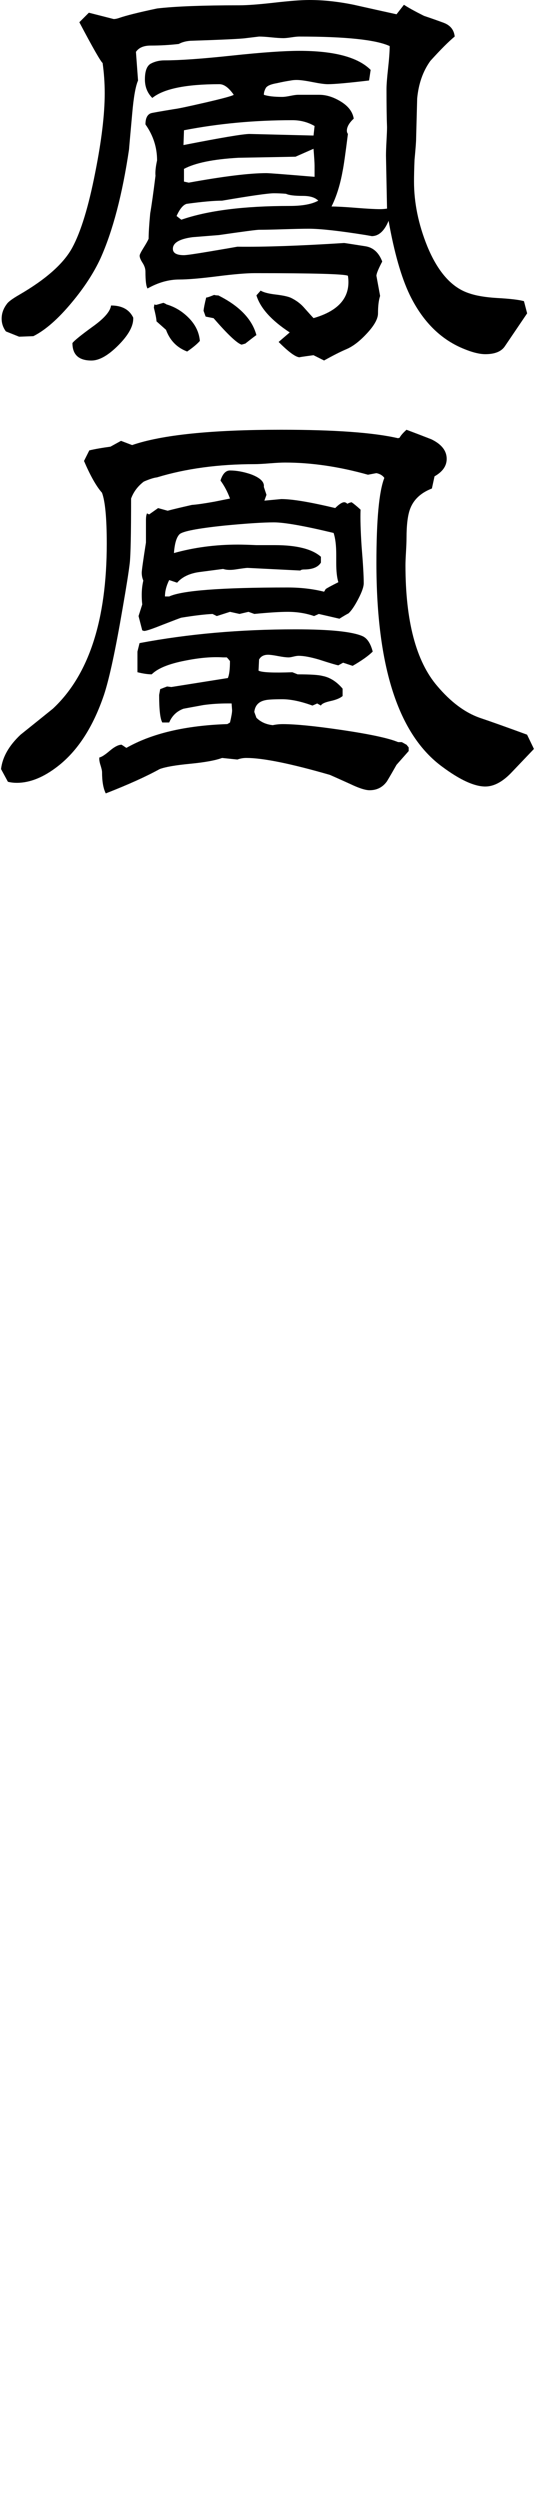 <?xml version="1.0" encoding="UTF-8"?>
<svg id="_レイヤー_1" data-name="レイヤー_1" xmlns="http://www.w3.org/2000/svg" version="1.1" viewBox="0 0 33 154">
  <!-- Generator: Adobe Illustrator 29.0.1, SVG Export Plug-In . SVG Version: 2.1.0 Build 192)  -->
  <path d="M32.512,19.307l-1.37,2.022c-.217.326-.62.489-1.206.489-.37,0-.837-.119-1.402-.359-1.391-.587-2.478-1.685-3.261-3.293-.522-1.087-.957-2.609-1.304-4.565-.261.631-.609.946-1.044.946.021,0-.098-.021-.359-.066-1.631-.261-2.805-.391-3.522-.391-.348,0-.859.011-1.533.032-.674.022-1.185.033-1.533.033-.152,0-.978.109-2.478.326-.544.044-1.087.087-1.63.13-.805.109-1.207.348-1.207.717,0,.261.229.391.685.391.152,0,.679-.076,1.582-.228.902-.152,1.473-.25,1.712-.294,1.652.022,3.848-.054,6.587-.228.021,0,.445.065,1.272.195.5.065.859.381,1.076.946-.239.456-.359.75-.359.88l.228,1.239c-.087.261-.13.62-.13,1.076,0,.348-.25.783-.75,1.304-.413.436-.81.734-1.19.897-.381.163-.843.397-1.386.701l-.652-.326c-.652.087-.935.13-.848.13-.24,0-.674-.315-1.304-.946l.685-.587c-1.13-.739-1.815-1.5-2.054-2.283l.261-.293c.174.109.489.191.946.244.457.055.772.126.946.212.304.153.554.338.75.554.348.391.554.62.62.685,1.435-.413,2.152-1.152,2.152-2.217,0-.13-.011-.261-.032-.391-.174-.108-2.087-.163-5.739-.163-.522,0-1.299.065-2.331.196-1.033.13-1.81.196-2.332.196-.652,0-1.304.185-1.957.554-.087-.13-.13-.478-.13-1.044,0-.174-.06-.353-.179-.538-.12-.184-.179-.331-.179-.44,0-.065.081-.228.244-.489s.266-.445.31-.554c0-.348.032-.869.098-1.565.087-.5.196-1.272.326-2.315-.022-.239.011-.554.098-.946,0-.804-.24-1.543-.717-2.217,0-.369.108-.598.326-.685.043-.021.532-.108,1.467-.261.196-.021.815-.152,1.859-.391,1.13-.261,1.728-.424,1.793-.489-.304-.435-.598-.652-.88-.652-2.066,0-3.446.283-4.142.848-.305-.304-.457-.685-.457-1.142,0-.522.125-.848.375-.978.25-.13.527-.195.832-.195.934,0,2.32-.098,4.158-.294,1.837-.196,3.223-.293,4.158-.293,2.152,0,3.62.391,4.402,1.174l-.098.652c-1.283.152-2.131.228-2.544.228-.196,0-.511-.043-.946-.13-.435-.086-.761-.13-.978-.13-.13,0-.25.011-.359.033-.283.043-.565.097-.848.163-.391.065-.625.168-.701.31-.077.142-.114.277-.114.408.261.087.641.13,1.142.13.108,0,.271-.021.489-.065.217-.043.369-.065.456-.065h1.337c.435,0,.881.142,1.337.424.456.283.717.631.783,1.044-.283.261-.424.511-.424.75,0,.065.021.13.065.195-.153,1.218-.261,1.979-.326,2.283-.152.848-.381,1.576-.685,2.185.326,0,.826.028,1.5.081.673.055,1.174.082,1.5.082.13,0,.272-.011.424-.033l-.065-3.261c0-.217.011-.522.032-.913.021-.391.033-.673.033-.848-.022-.522-.033-1.304-.033-2.348,0-.261.033-.685.098-1.272.065-.587.098-1.043.098-1.37-.848-.391-2.707-.587-5.576-.587-.109,0-.272.016-.489.049-.218.033-.381.049-.489.049-.174,0-.424-.016-.75-.049-.326-.033-.576-.049-.75-.049l-.815.098c-.283.043-1.424.098-3.424.163-.283.022-.522.087-.717.196-.566.065-1.142.098-1.728.098-.435,0-.739.13-.913.391l.13,1.761c-.152.348-.272,1.022-.359,2.021-.13,1.435-.196,2.174-.196,2.217-.413,2.783-1,5.022-1.761,6.718-.413.892-1,1.794-1.761,2.707-.848,1.022-1.642,1.718-2.381,2.087l-.88.032-.815-.326c-.174-.239-.261-.5-.261-.783,0-.326.109-.63.326-.913.087-.13.337-.315.75-.554,1.652-.957,2.744-1.924,3.277-2.902.532-.978,1.005-2.522,1.418-4.631.391-1.957.587-3.587.587-4.892,0-.63-.044-1.25-.13-1.859-.13-.108-.609-.946-1.435-2.511l.587-.587,1.533.391c.087,0,.196-.021.326-.065.435-.152,1.217-.348,2.348-.587,1.109-.13,2.805-.196,5.087-.196.478,0,1.195-.054,2.152-.163.956-.108,1.674-.163,2.152-.163.869,0,1.782.098,2.739.293.869.196,1.75.391,2.641.587l.457-.587c.261.174.673.402,1.239.685.391.13.794.272,1.207.424.413.153.641.435.685.848-.37.305-.87.805-1.5,1.5-.456.631-.729,1.402-.815,2.315-.022.827-.044,1.652-.065,2.478,0,.174-.032.609-.098,1.304-.022.543-.032.989-.032,1.337,0,1.304.271,2.631.815,3.978.652,1.587,1.511,2.555,2.576,2.902.435.153,1.011.25,1.728.293.804.044,1.358.109,1.663.196l.196.75-.003.004ZM8.218,19.633c0,.478-.31,1.028-.929,1.647-.62.62-1.169.93-1.647.93-.783,0-1.174-.359-1.174-1.076.109-.152.554-.511,1.337-1.076.652-.478,1-.891,1.044-1.239.674,0,1.13.25,1.37.75v.065h-.001ZM12.327,21.003c-.174.196-.435.414-.783.652-.631-.239-1.065-.685-1.304-1.337l-.587-.522c0-.13-.055-.413-.163-.848l.033-.195.098.032c.087-.021.239-.065.457-.13.065.022.13.055.196.098.522.153.983.435,1.386.848.402.414.624.881.668,1.402h0ZM19.632,12.361c-.196-.196-.511-.293-.946-.293-.522,0-.87-.043-1.044-.13-.261-.021-.511-.032-.75-.032-.348,0-1.414.152-3.196.456-.5,0-1.229.065-2.185.195-.218.066-.424.315-.62.75l.293.228c1.63-.565,3.859-.848,6.685-.848.783,0,1.37-.108,1.761-.326h.002ZM19.403,7.763c-.413-.239-.87-.359-1.369-.359-2.327,0-4.555.207-6.685.62l-.032.913c2.326-.456,3.685-.685,4.076-.685l3.946.098.065-.587h-.001ZM19.403,10.894v-.685c0-.174-.022-.522-.065-1.044l-1.109.489c-1.174.022-2.348.044-3.522.065-1.544.087-2.663.315-3.359.685v.783l.293.065c2.152-.391,3.75-.587,4.794-.587.174,0,1.163.076,2.967.228h.001ZM15.816,20.644c-.044.022-.272.196-.685.522l-.229.066c-.283-.087-.859-.63-1.728-1.631l-.489-.098-.13-.358c.021-.196.076-.467.163-.815.065,0,.228-.054.489-.163.065.022.152.032.261.032,1.304.652,2.087,1.467,2.348,2.446h0Z"/>
  <path d="M32.935,46.136c-.456.478-.902.946-1.337,1.402-.566.609-1.12.913-1.663.913-.674,0-1.555-.402-2.641-1.207-2.718-1.978-4.076-6.163-4.076-12.555,0-2.674.163-4.424.489-5.25-.109-.152-.272-.25-.489-.293l-.522.098c-1.783-.5-3.49-.75-5.12-.75-.217,0-.533.016-.946.049-.413.033-.717.049-.913.049-2.239,0-4.25.272-6.033.815-.196.022-.468.109-.815.261-.37.283-.631.631-.783,1.044,0,2.152-.027,3.473-.081,3.962-.055.489-.201,1.419-.44,2.788-.435,2.544-.815,4.316-1.142,5.316-.674,2-1.63,3.478-2.87,4.435-.87.674-1.707,1.011-2.511,1.011-.196,0-.381-.021-.554-.065l-.424-.783c.087-.739.489-1.446,1.206-2.119.652-.522,1.315-1.054,1.989-1.598,2.217-2.065,3.326-5.456,3.326-10.174,0-1.565-.098-2.609-.294-3.131-.348-.391-.717-1.044-1.109-1.957l.326-.652c.369-.087.804-.163,1.304-.229l.652-.359.685.261c1.826-.63,4.892-.945,9.196-.945,3.304,0,5.707.174,7.207.522l.098-.032c.065-.13.206-.293.424-.489.522.196,1.032.391,1.533.587.63.304.946.707.946,1.206,0,.435-.25.794-.75,1.076l-.163.75c-.674.261-1.12.674-1.337,1.239-.152.391-.228,1-.228,1.826,0,.196-.011.479-.033.848-.022.37-.032.641-.032.815,0,3.435.652,5.913,1.957,7.435.826.978,1.696,1.631,2.609,1.957.652.218,1.63.566,2.935,1.044l.424.88h0ZM25.208,46.267c-.153.174-.402.456-.75.848-.196.348-.391.685-.587,1.011-.261.37-.62.554-1.076.554-.261,0-.663-.13-1.206-.391-.674-.304-1.087-.489-1.239-.554-2.413-.696-4.131-1.044-5.152-1.044-.196,0-.381.032-.554.098l-.946-.098c-.413.153-1.071.272-1.973.359-.903.087-1.528.195-1.875.326-.827.456-1.935.957-3.326,1.5-.153-.304-.229-.739-.229-1.304,0-.087-.032-.233-.098-.44-.065-.206-.087-.364-.065-.473.13-.021.342-.158.636-.408s.538-.375.734-.375l.293.196c1.565-.891,3.641-1.38,6.229-1.467l.163-.098c.087-.369.13-.619.13-.75l-.032-.424h-.229c-.522,0-1.022.032-1.5.098-.718.13-1.131.207-1.239.228-.413.153-.707.435-.881.848h-.424c-.13-.217-.196-.782-.196-1.696l.065-.359.424-.163.261.033,3.489-.554c.087-.196.13-.543.13-1.044-.065-.086-.13-.163-.196-.228h-.228c-.674-.043-1.446.022-2.315.196-1.022.195-1.718.478-2.087.848-.24,0-.533-.043-.881-.13v-1.272l.13-.522c3-.565,6.207-.848,9.62-.848,2.131,0,3.511.142,4.142.424.282.13.489.446.62.946-.261.261-.674.554-1.239.88l-.587-.195-.294.163c-.13-.021-.533-.141-1.206-.359-.522-.152-.935-.228-1.239-.228-.087,0-.196.016-.326.049-.13.032-.228.049-.293.049-.152,0-.37-.027-.652-.081-.283-.054-.489-.082-.62-.082-.261,0-.446.098-.554.294l-.033.685c.196.109.891.142,2.087.098l.326.13c.783,0,1.293.032,1.533.098.457.087.869.348,1.239.782v.457c-.152.13-.402.234-.75.31s-.544.169-.587.277l-.228-.13-.294.13c-.717-.261-1.337-.391-1.859-.391-.566,0-.924.022-1.076.065-.391.087-.609.326-.652.718l.13.358c.261.261.598.414,1.011.457.196-.043.402-.065.62-.065.783,0,1.989.12,3.62.359,1.761.261,2.924.511,3.489.75h.229l.293.163.13.163v.228-.003ZM22.436,35.929c0,.218-.114.544-.342.979s-.429.728-.603.88c-.13.065-.315.174-.554.326l-1.272-.293-.293.13c-.5-.174-1.044-.261-1.631-.261-.478,0-1.163.044-2.054.13l-.359-.13-.554.13-.587-.13-.815.261-.261-.13c-.478.022-1.12.098-1.924.229-.022,0-.424.152-1.206.456-.652.261-1.022.381-1.109.359l-.098-.033-.228-.881.228-.717c-.022-.196-.032-.391-.032-.587,0-.304.032-.598.098-.881-.065-.152-.098-.315-.098-.489,0-.13.087-.75.261-1.859v-1.369c0-.196.021-.337.065-.424l.13.065.554-.391.587.163c.326-.087.826-.206,1.5-.359.304-.021.761-.087,1.37-.196.217-.043.543-.109.978-.196-.152-.413-.348-.783-.587-1.109.13-.413.326-.62.587-.62.391,0,.815.076,1.272.228.587.217.859.478.815.783l.163.489-.13.359,1.044-.098c.673,0,1.782.185,3.326.554.239-.239.424-.358.554-.358.065,0,.13.032.195.097.065-.043.152-.076.261-.097.13.087.315.239.554.456-.022.544,0,1.304.065,2.283.087,1.044.13,1.793.13,2.25h0ZM20.87,35.864c-.087-.282-.13-.673-.13-1.174v-.522c0-.565-.054-1.011-.163-1.337-1.805-.434-3.033-.652-3.685-.652s-1.663.065-3.033.196c-1.674.174-2.603.354-2.788.538-.185.185-.299.571-.342,1.157,1.239-.347,2.554-.522,3.946-.522.261,0,.641.011,1.142.033h1.141c1.348,0,2.293.239,2.837.717v.359c-.174.283-.522.424-1.044.424-.109,0-.185.022-.228.065l-3.261-.163c-.065,0-.315.032-.75.098-.305.044-.554.033-.75-.033-.5.066-1,.13-1.5.196-.587.087-1.033.304-1.337.652l-.489-.163c-.174.348-.261.685-.261,1.011h.261c.783-.369,3.217-.554,7.305-.554.804,0,1.554.087,2.25.261l.098-.163c.087-.065.348-.206.783-.424h-.002Z"/>
</svg>